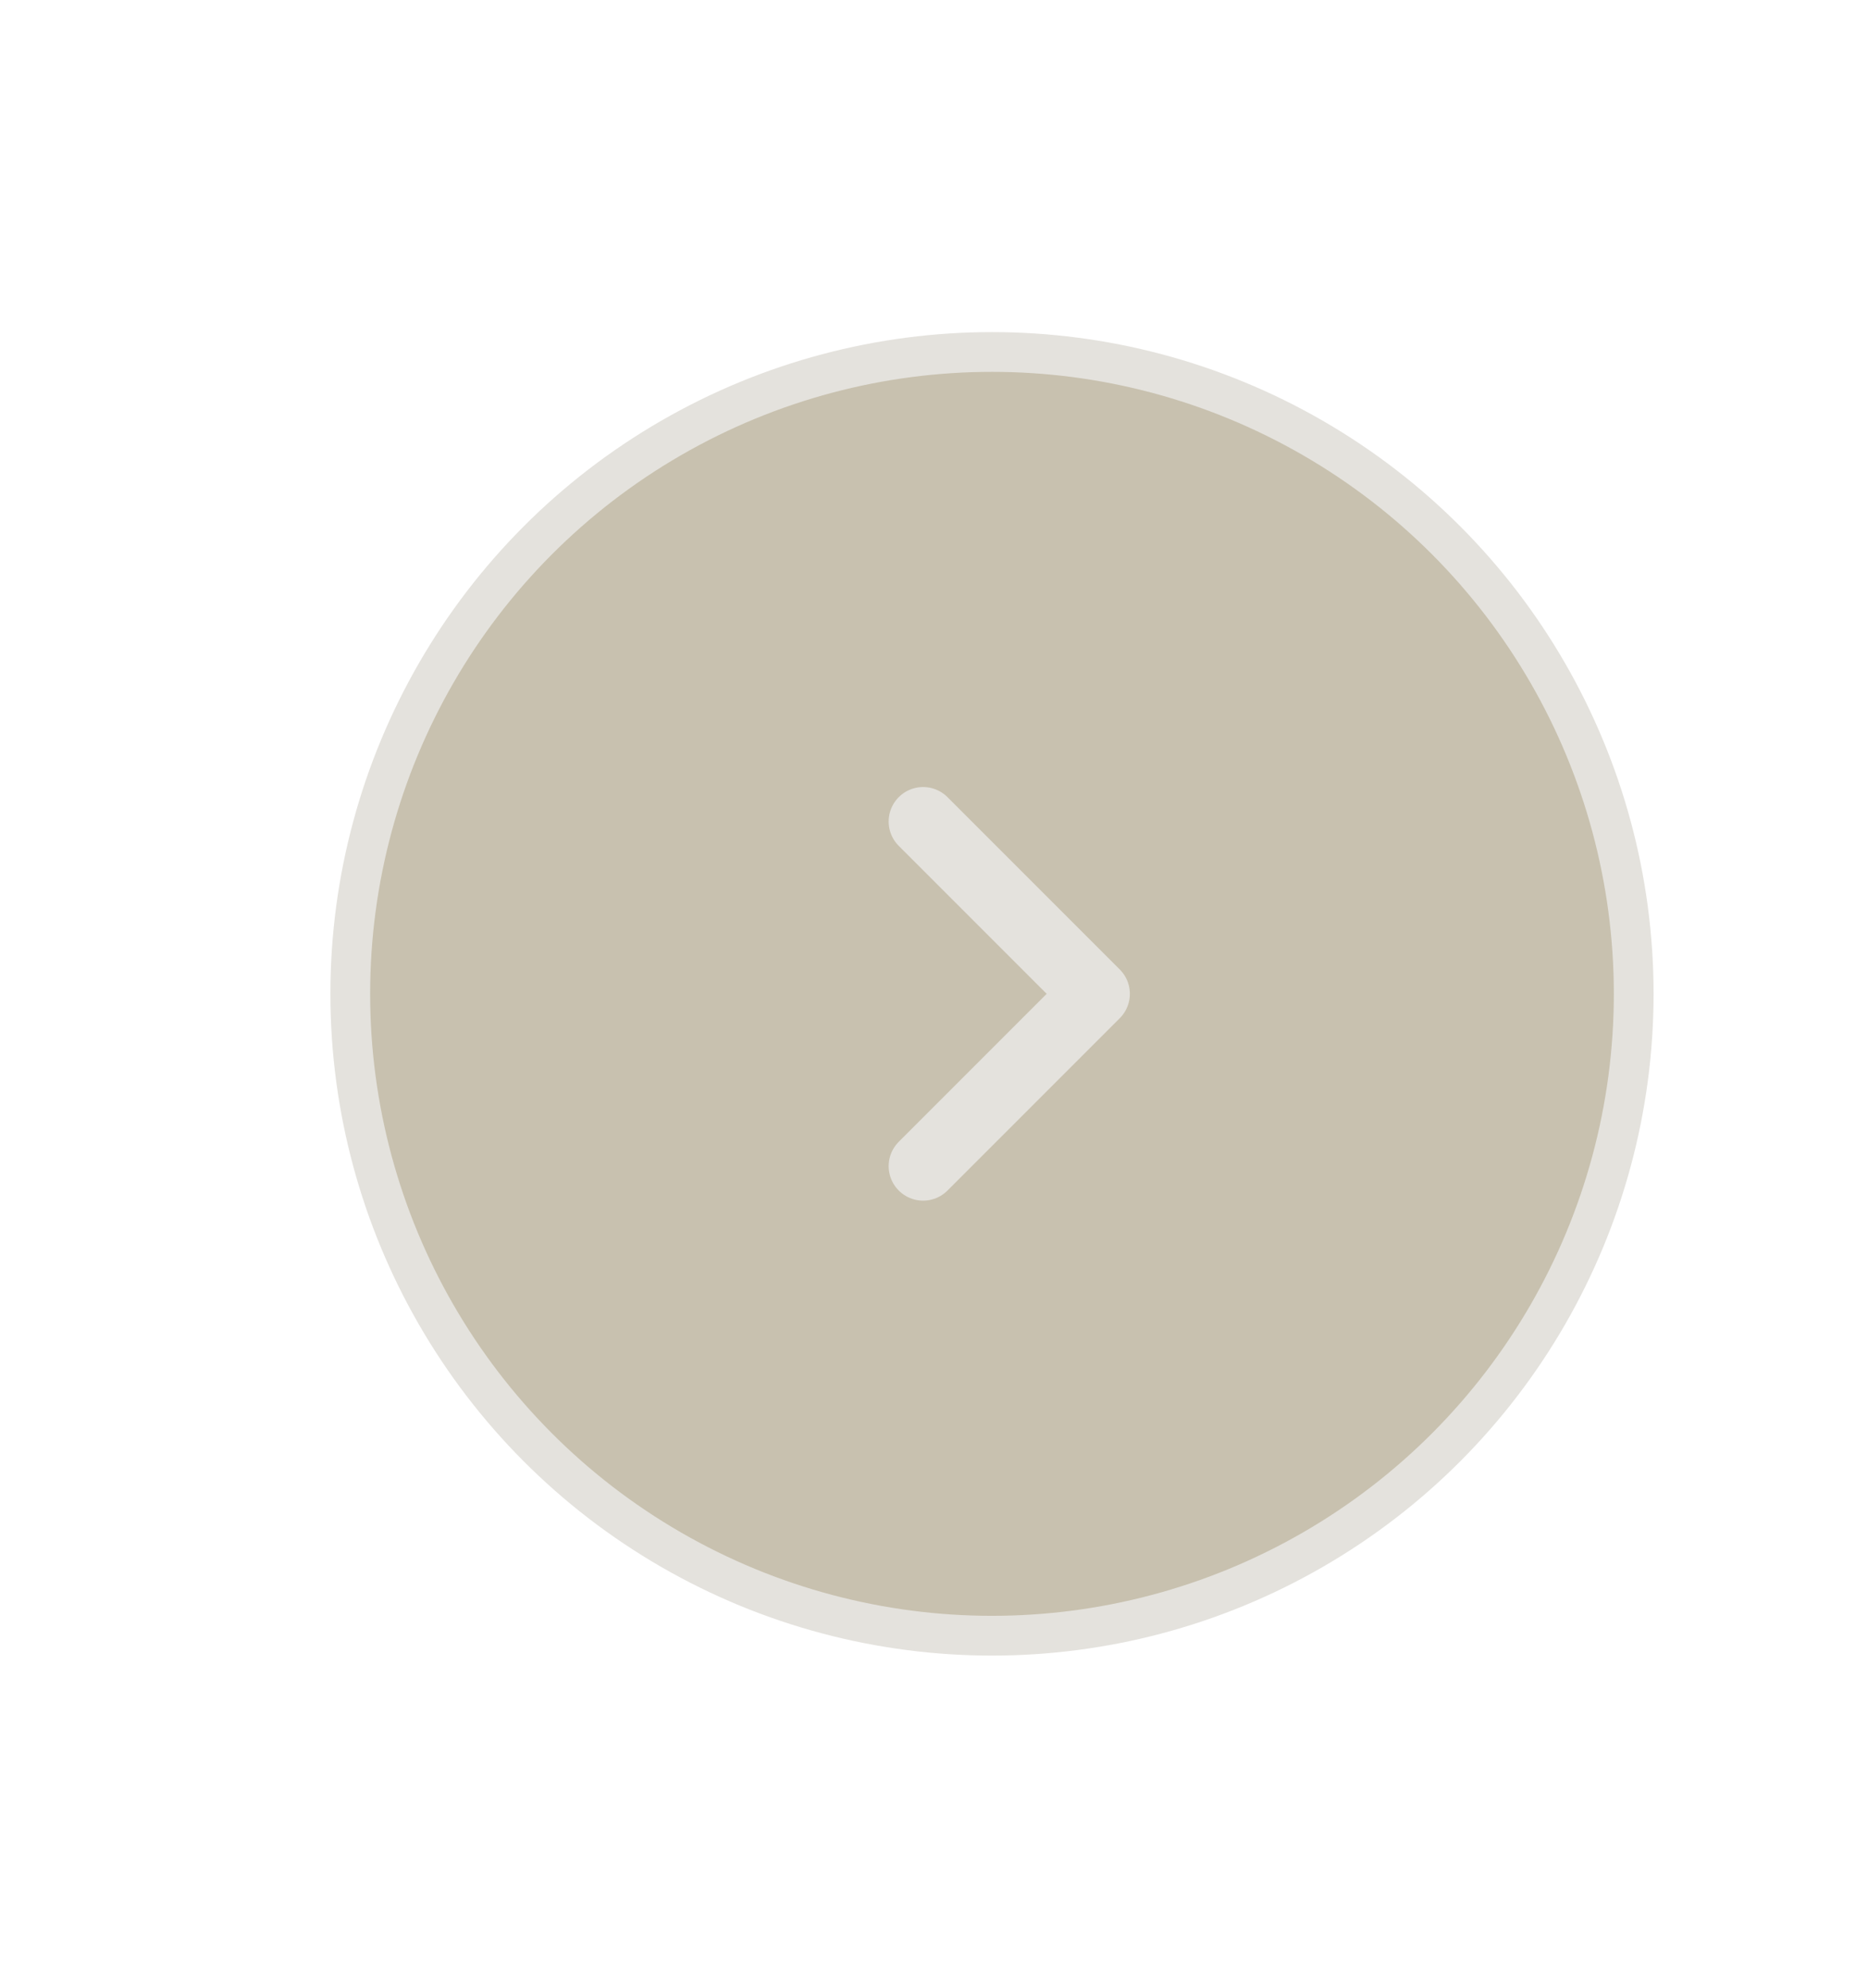 <svg width="47" height="50" viewBox="0 0 47 50" fill="none" xmlns="http://www.w3.org/2000/svg">
<g filter="url(#filter0_d_1792_19574)">
<circle cx="24.959" cy="25" r="16.146" transform="rotate(180 24.959 25)" fill="#776638" fill-opacity="0.4" stroke="#E4E2DD"/>
<path d="M23.226 29.335L27.561 25L23.226 20.665" stroke="#E4E2DD" stroke-width="1.734" stroke-linecap="round" stroke-linejoin="round"/>
</g>
<defs>
<filter id="filter0_d_1792_19574" x="-0.332" y="0.354" width="50.332" height="49.292" filterUnits="userSpaceOnUse" color-interpolation-filters="sRGB">
<feFlood flood-opacity="0" result="BackgroundImageFix"/>
<feColorMatrix in="SourceAlpha" type="matrix" values="0 0 0 0 0 0 0 0 0 0 0 0 0 0 0 0 0 0 127 0" result="hardAlpha"/>
<feOffset/>
<feGaussianBlur stdDeviation="4"/>
<feComposite in2="hardAlpha" operator="out"/>
<feColorMatrix type="matrix" values="0 0 0 0 0.082 0 0 0 0 0.008 0 0 0 0 0.004 0 0 0 0.2 0"/>
<feBlend mode="normal" in2="BackgroundImageFix" result="effect1_dropShadow_1792_19574"/>
<feBlend mode="normal" in="SourceGraphic" in2="effect1_dropShadow_1792_19574" result="shape"/>
</filter>
</defs>
</svg>
